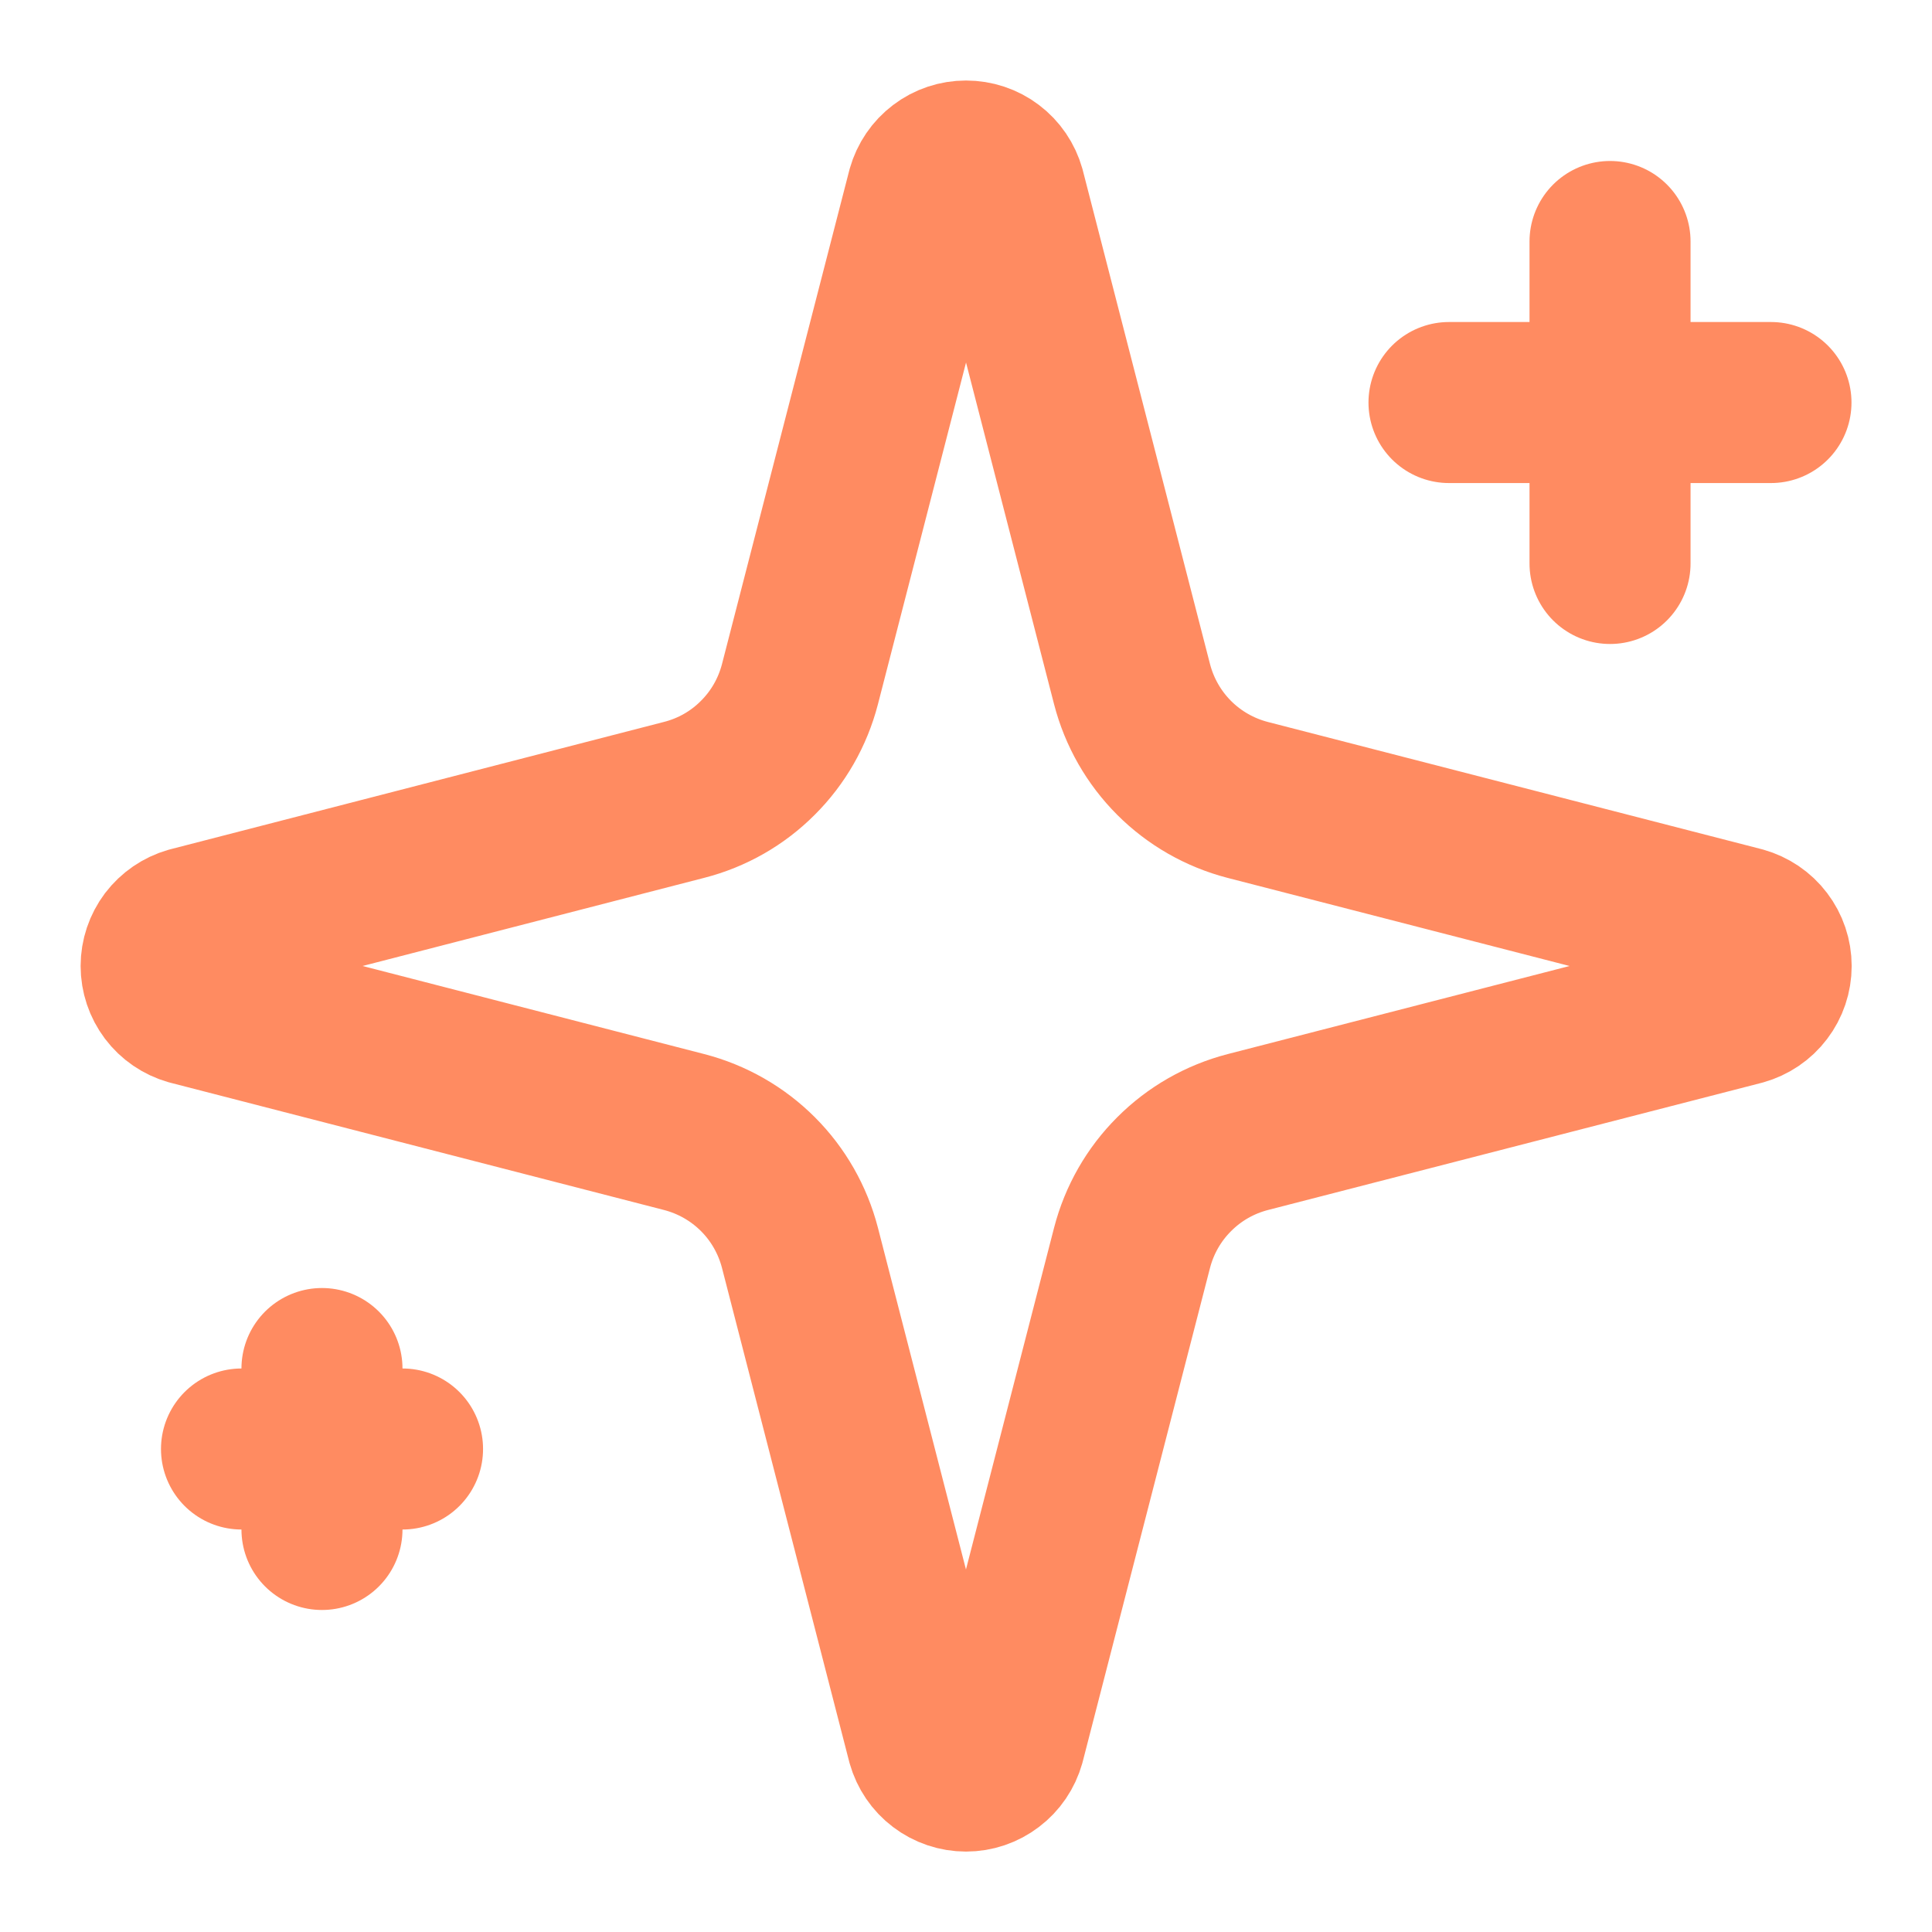 <svg xmlns="http://www.w3.org/2000/svg" width="20" height="20" viewBox="0 0 20 20" fill="none"><path d="M8.281 12.917C8.206 12.628 8.056 12.365 7.846 12.155C7.635 11.944 7.372 11.794 7.083 11.719L1.971 10.401C1.884 10.376 1.807 10.324 1.752 10.251C1.698 10.179 1.668 10.091 1.668 10C1.668 9.909 1.698 9.821 1.752 9.749C1.807 9.677 1.884 9.624 1.971 9.599L7.083 8.28C7.372 8.206 7.635 8.056 7.845 7.845C8.056 7.635 8.206 7.372 8.281 7.083L9.599 1.971C9.624 1.883 9.676 1.806 9.749 1.751C9.821 1.696 9.909 1.667 10 1.667C10.091 1.667 10.18 1.696 10.252 1.751C10.325 1.806 10.377 1.883 10.402 1.971L11.719 7.083C11.794 7.372 11.944 7.635 12.155 7.846C12.365 8.056 12.628 8.206 12.917 8.281L18.029 9.598C18.117 9.623 18.195 9.675 18.25 9.748C18.305 9.82 18.335 9.909 18.335 10C18.335 10.091 18.305 10.18 18.25 10.252C18.195 10.325 18.117 10.377 18.029 10.402L12.917 11.719C12.628 11.794 12.365 11.944 12.155 12.155C11.944 12.365 11.794 12.628 11.719 12.917L10.401 18.029C10.376 18.117 10.324 18.194 10.251 18.249C10.179 18.304 10.091 18.334 10 18.334C9.909 18.334 9.82 18.304 9.748 18.249C9.675 18.194 9.623 18.117 9.598 18.029L8.281 12.917Z" stroke="#FF8B61" stroke-width="1.667" stroke-linecap="round" stroke-linejoin="round"></path><path d="M16.667 2.5V5.833" stroke="#FF8B61" stroke-width="1.667" stroke-linecap="round" stroke-linejoin="round"></path><path d="M18.333 4.167H15" stroke="#FF8B61" stroke-width="1.667" stroke-linecap="round" stroke-linejoin="round"></path><path d="M3.333 14.167V15.833" stroke="#FF8B61" stroke-width="1.667" stroke-linecap="round" stroke-linejoin="round"></path><path d="M4.167 15H2.5" stroke="#FF8B61" stroke-width="1.667" stroke-linecap="round" stroke-linejoin="round"></path></svg>